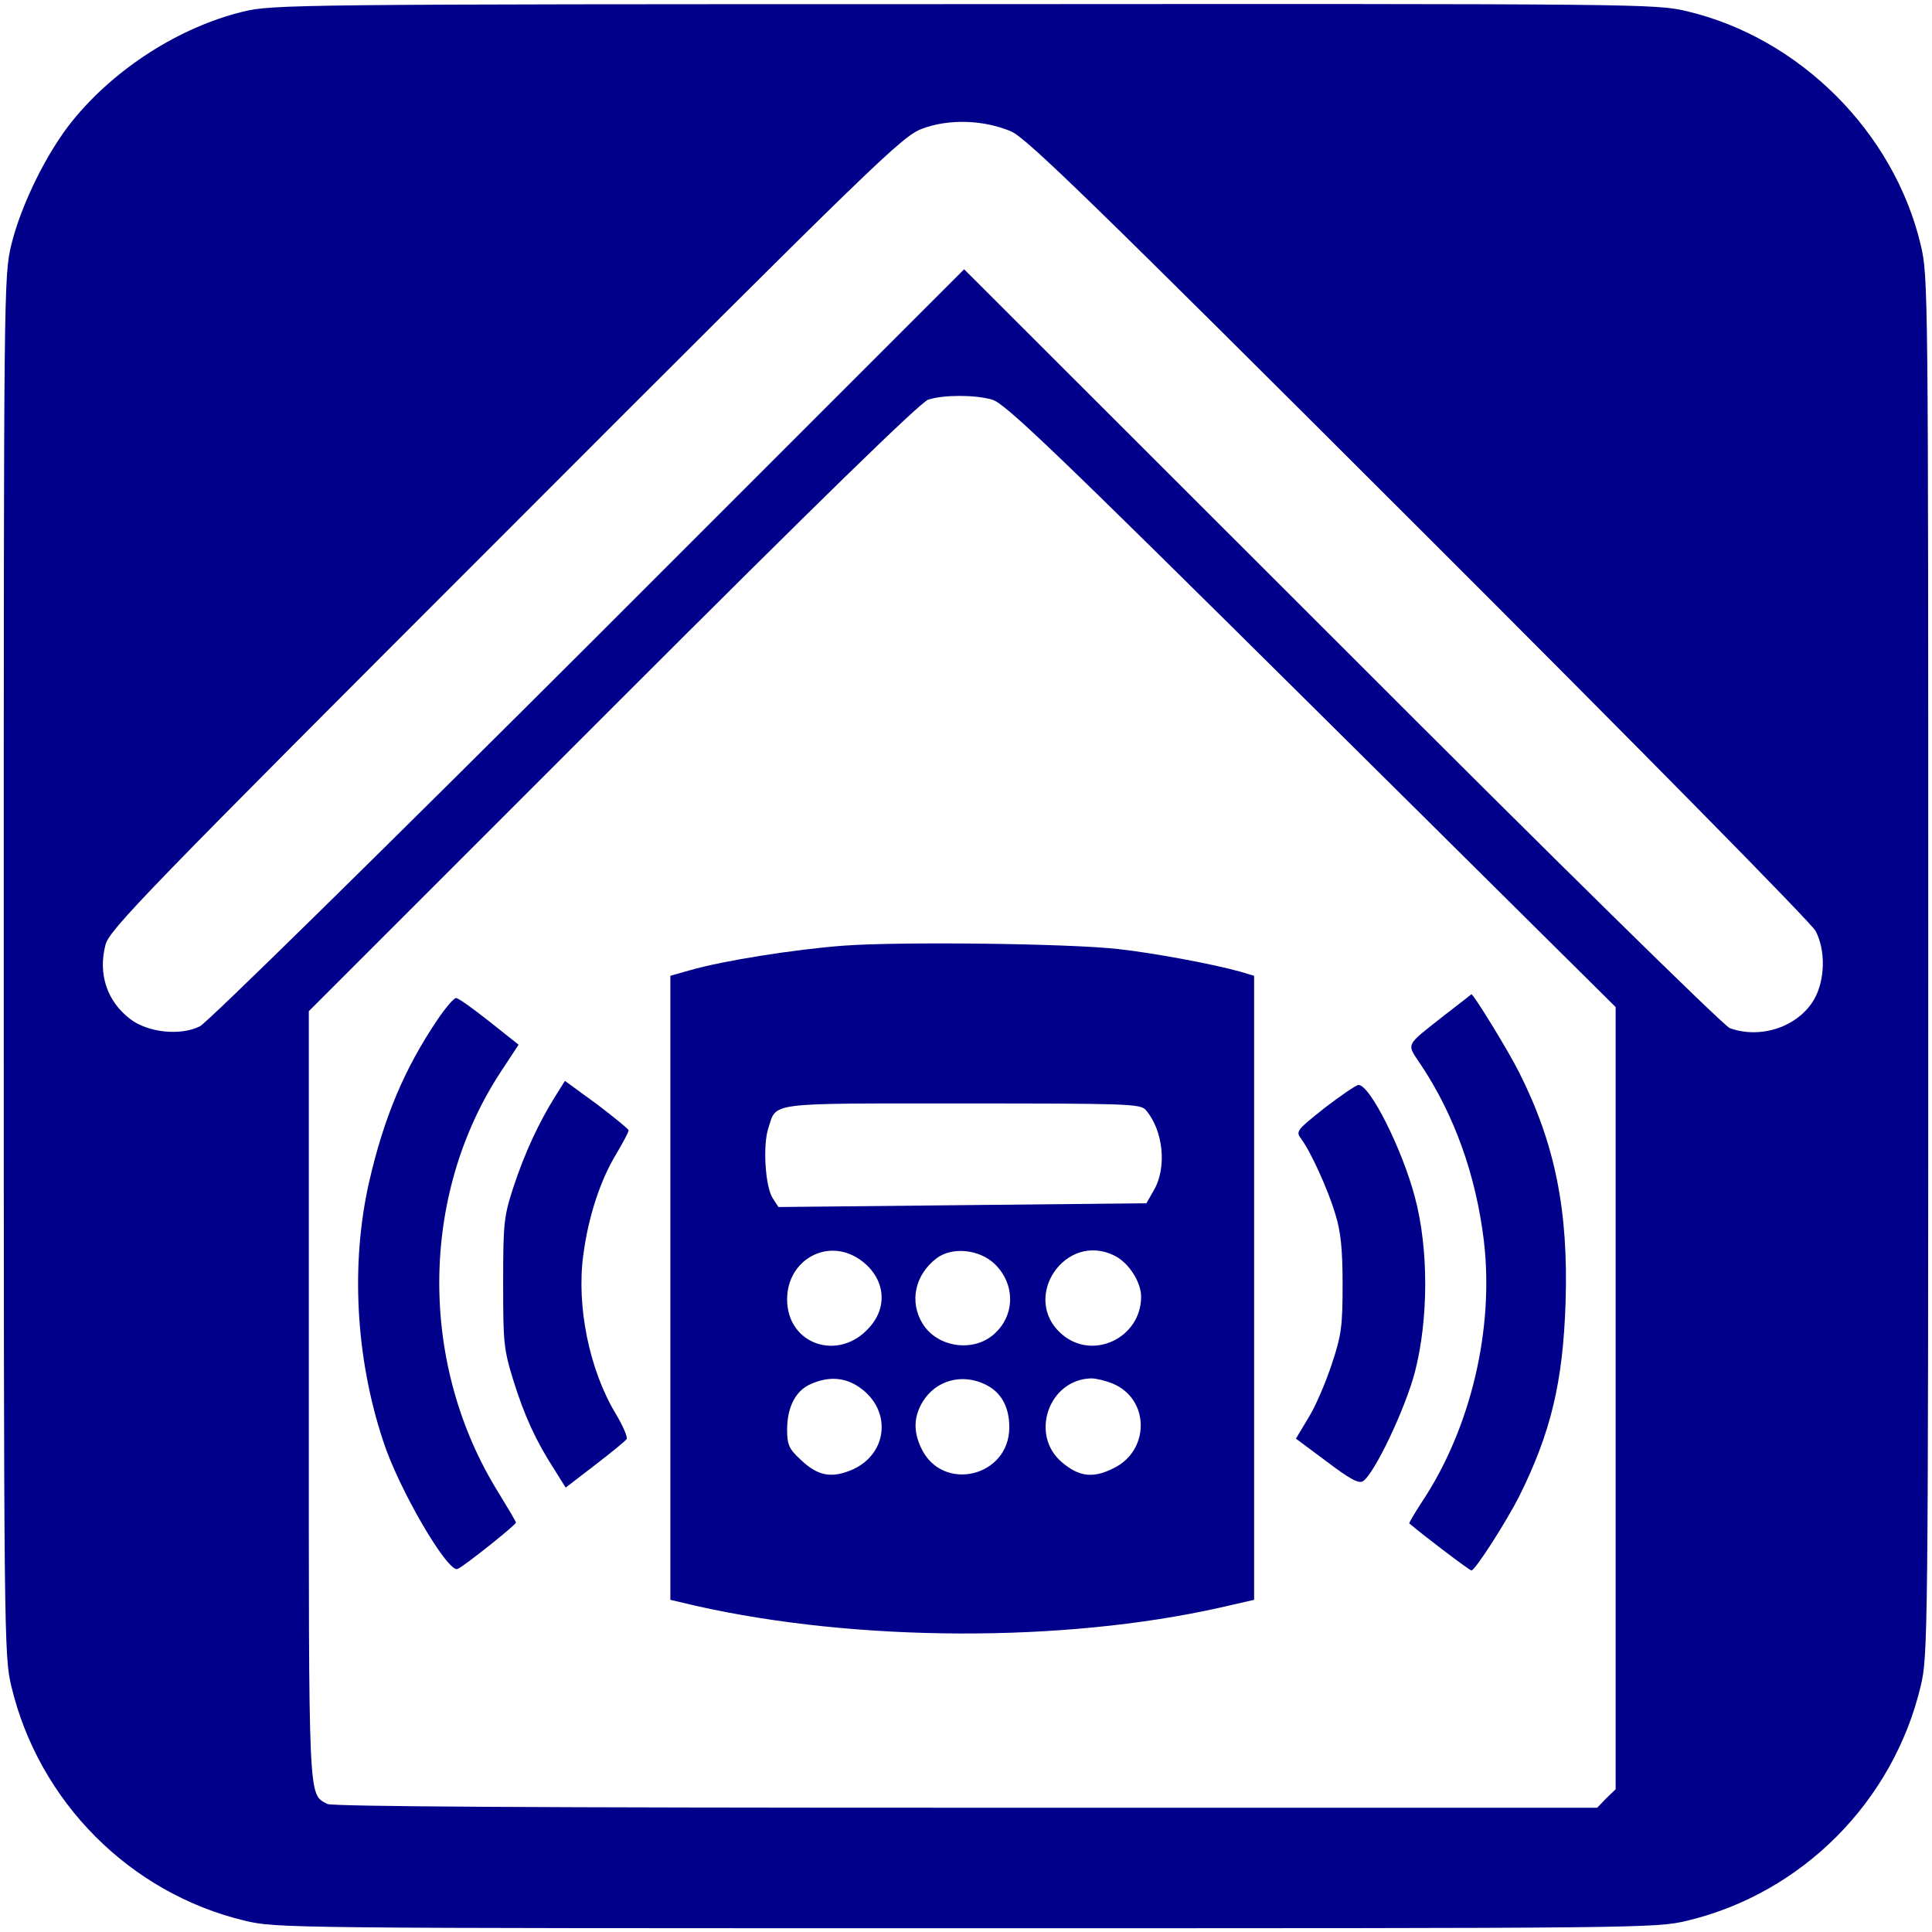 <?xml version="1.0" standalone="no"?>
<!DOCTYPE svg PUBLIC "-//W3C//DTD SVG 20010904//EN"
 "http://www.w3.org/TR/2001/REC-SVG-20010904/DTD/svg10.dtd">
<svg version="1.0" xmlns="http://www.w3.org/2000/svg"
 width="513pt" height="513pt" viewBox="0 0 513 513"
 preserveAspectRatio="xMidYMid meet">

<g transform="translate(0,513) scale(0.1,-0.1)"
fill="#00008A" stroke="none">
<path d="M645 5099 c-168 -41 -339 -150 -452 -289 -69 -85 -137 -224 -163
-330 -20 -84 -20 -114 -20 -1915 0 -1787 1 -1832 20 -1912 73 -307 315 -550
620 -623 84 -20 110 -20 1915 -20 1805 0 1831 0 1915 20 305 73 547 316 620
623 19 80 20 125 20 1912 0 1801 0 1831 -20 1915 -71 299 -321 549 -620 620
-84 20 -113 20 -1920 19 -1784 0 -1837 -1 -1915 -20z m2040 -318 c42 -19 208
-180 1083 -1054 583 -582 1042 -1048 1053 -1069 27 -52 25 -129 -3 -180 -42
-74 -142 -108 -225 -78 -16 6 -466 448 -1030 1013 l-1003 1002 -997 -997
c-549 -548 -1013 -1004 -1032 -1013 -51 -26 -138 -17 -185 19 -62 47 -86 120
-66 197 10 40 103 136 1062 1095 986 987 1053 1052 1106 1072 71 27 164 24
237 -7z m-51 -712 c34 -9 164 -134 848 -812 l808 -801 0 -1038 0 -1039 -25
-24 -24 -25 -1676 0 c-1131 0 -1683 3 -1696 10 -51 28 -49 -8 -49 1087 l0
1018 808 808 c548 548 817 810 837 816 42 13 123 13 169 0z"/>
<path d="M2240 2619 c-132 -10 -320 -40 -407 -65 l-53 -15 0 -828 0 -829 68
-16 c427 -96 975 -98 1390 -5 l92 21 0 828 0 829 -37 11 c-75 21 -233 50 -324
60 -133 15 -580 20 -729 9z m802 -436 c47 -54 57 -153 22 -213 l-20 -35 -488
-5 -489 -5 -15 23 c-20 30 -27 140 -12 186 23 70 -9 66 514 66 438 0 474 -1
488 -17z m-761 -396 c67 -45 80 -123 28 -181 -81 -93 -219 -47 -219 74 0 104
106 164 191 107z m360 -13 c55 -53 55 -136 -1 -186 -55 -50 -151 -36 -190 27
-36 58 -21 130 37 174 41 31 113 24 154 -15z m320 21 c37 -19 69 -70 69 -108
0 -109 -127 -170 -209 -101 -114 96 8 277 140 209z m-680 -348 c87 -59 78
-176 -17 -219 -56 -24 -92 -18 -139 27 -30 28 -35 39 -35 79 0 60 23 104 63
121 47 21 90 18 128 -8z m335 7 c42 -20 64 -59 64 -114 0 -132 -178 -174 -234
-55 -21 44 -20 83 4 123 35 57 104 76 166 46z m339 2 c98 -41 99 -178 1 -225
-54 -27 -91 -22 -136 16 -87 73 -35 221 78 223 12 0 38 -6 57 -14z"/>
<path d="M3835 2434 c-105 -83 -101 -73 -63 -130 89 -133 147 -294 168 -468
28 -235 -35 -500 -165 -695 -19 -29 -34 -55 -33 -56 36 -31 160 -125 165 -125
10 0 93 130 127 197 84 169 116 303 123 513 8 246 -28 423 -123 612 -30 60
-122 209 -127 208 -1 -1 -33 -26 -72 -56z"/>
<path d="M1162 2423 c-88 -130 -143 -261 -182 -432 -49 -216 -36 -465 37 -686
41 -128 172 -352 198 -341 16 6 155 117 155 123 0 3 -21 38 -46 79 -212 340
-210 788 5 1117 l48 73 -78 62 c-43 34 -82 62 -88 62 -6 0 -28 -26 -49 -57z"/>
<path d="M1475 2220 c-44 -70 -82 -152 -111 -240 -26 -79 -28 -97 -28 -255 0
-158 1 -176 27 -260 30 -96 60 -161 109 -237 l30 -48 78 60 c43 33 81 64 84
69 3 5 -10 35 -29 67 -70 116 -105 286 -86 423 13 99 45 198 88 268 18 31 33
58 32 62 0 3 -38 34 -84 69 l-85 62 -25 -40z"/>
<path d="M3517 2188 c-74 -59 -77 -62 -62 -82 25 -33 72 -136 91 -201 14 -44
19 -93 19 -185 0 -111 -3 -135 -29 -213 -16 -48 -43 -112 -62 -142 l-33 -55
82 -61 c62 -47 85 -59 96 -52 30 19 112 191 138 290 36 139 37 326 0 464 -33
126 -120 300 -150 298 -6 0 -47 -28 -90 -61z"/>
</g>
</svg>
